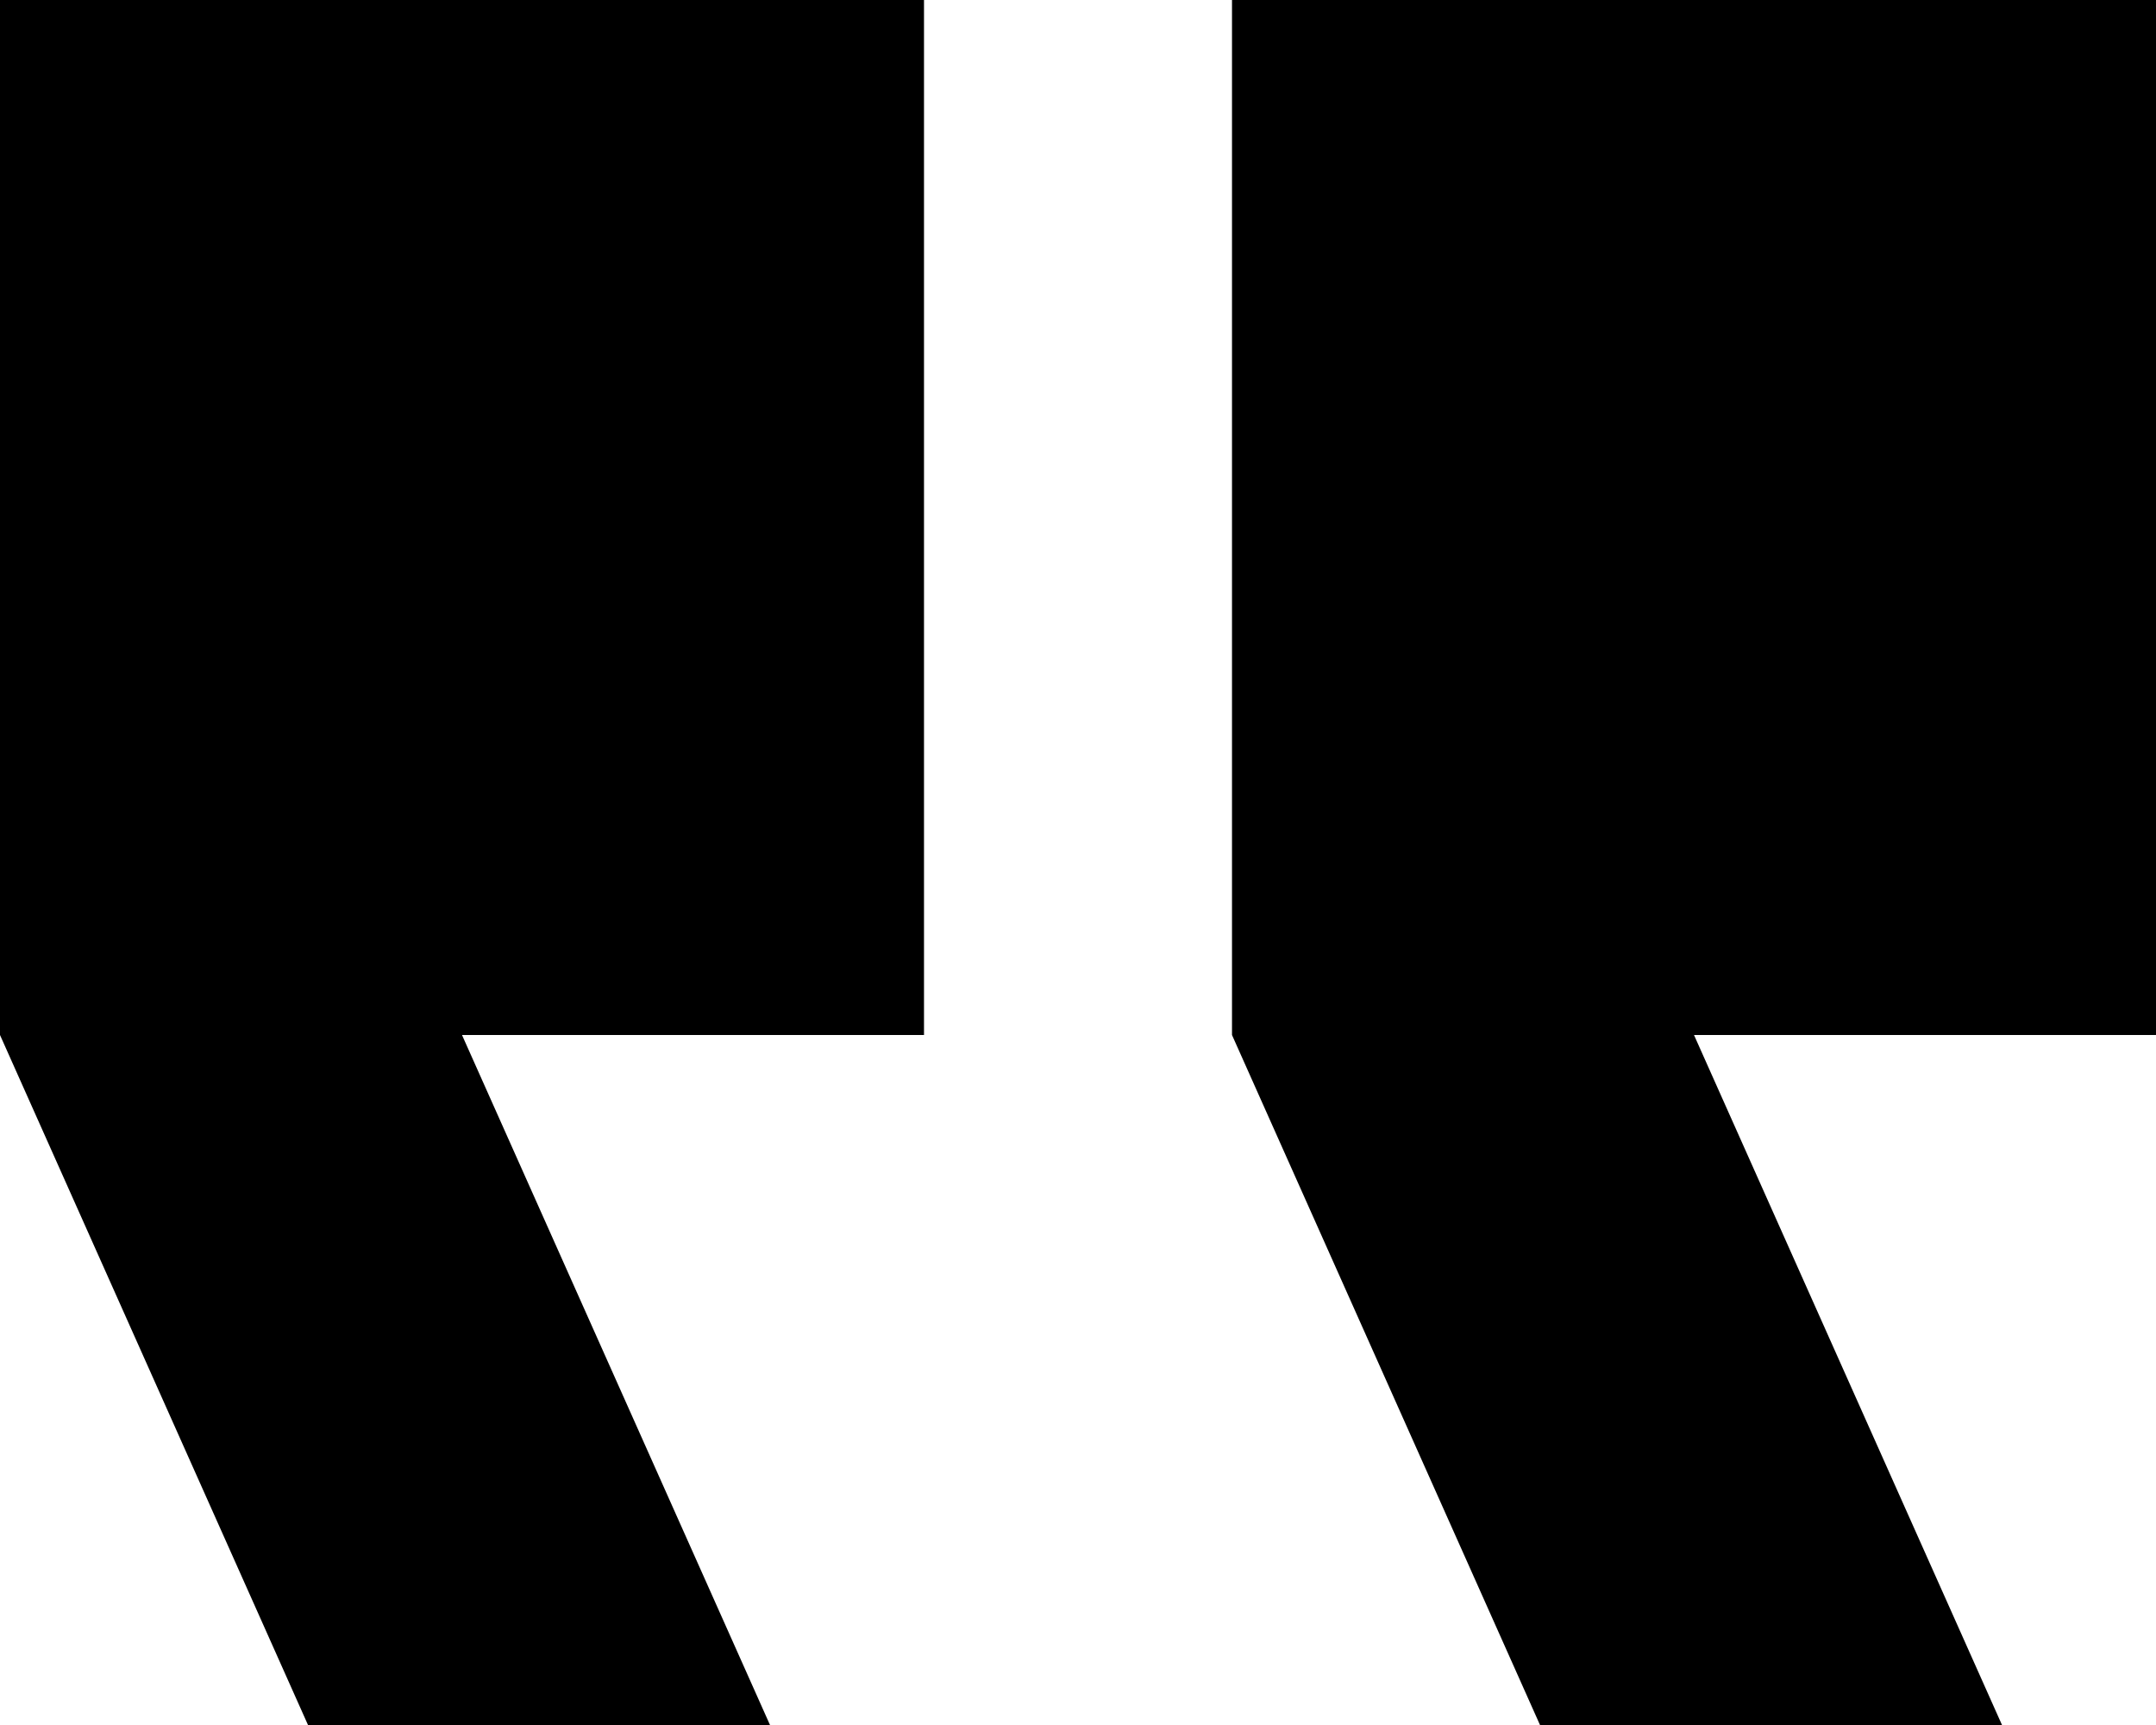 <svg xmlns="http://www.w3.org/2000/svg" width="35" height="28" viewBox="0 0 35 28" fill="none"><path d="M32.5 28H25L20 16.8V0H35V16.8H27.5L32.5 28ZM12.5 28H5L0 16.8V0H15V16.8H7.5L12.5 28Z" fill="black"></path></svg>